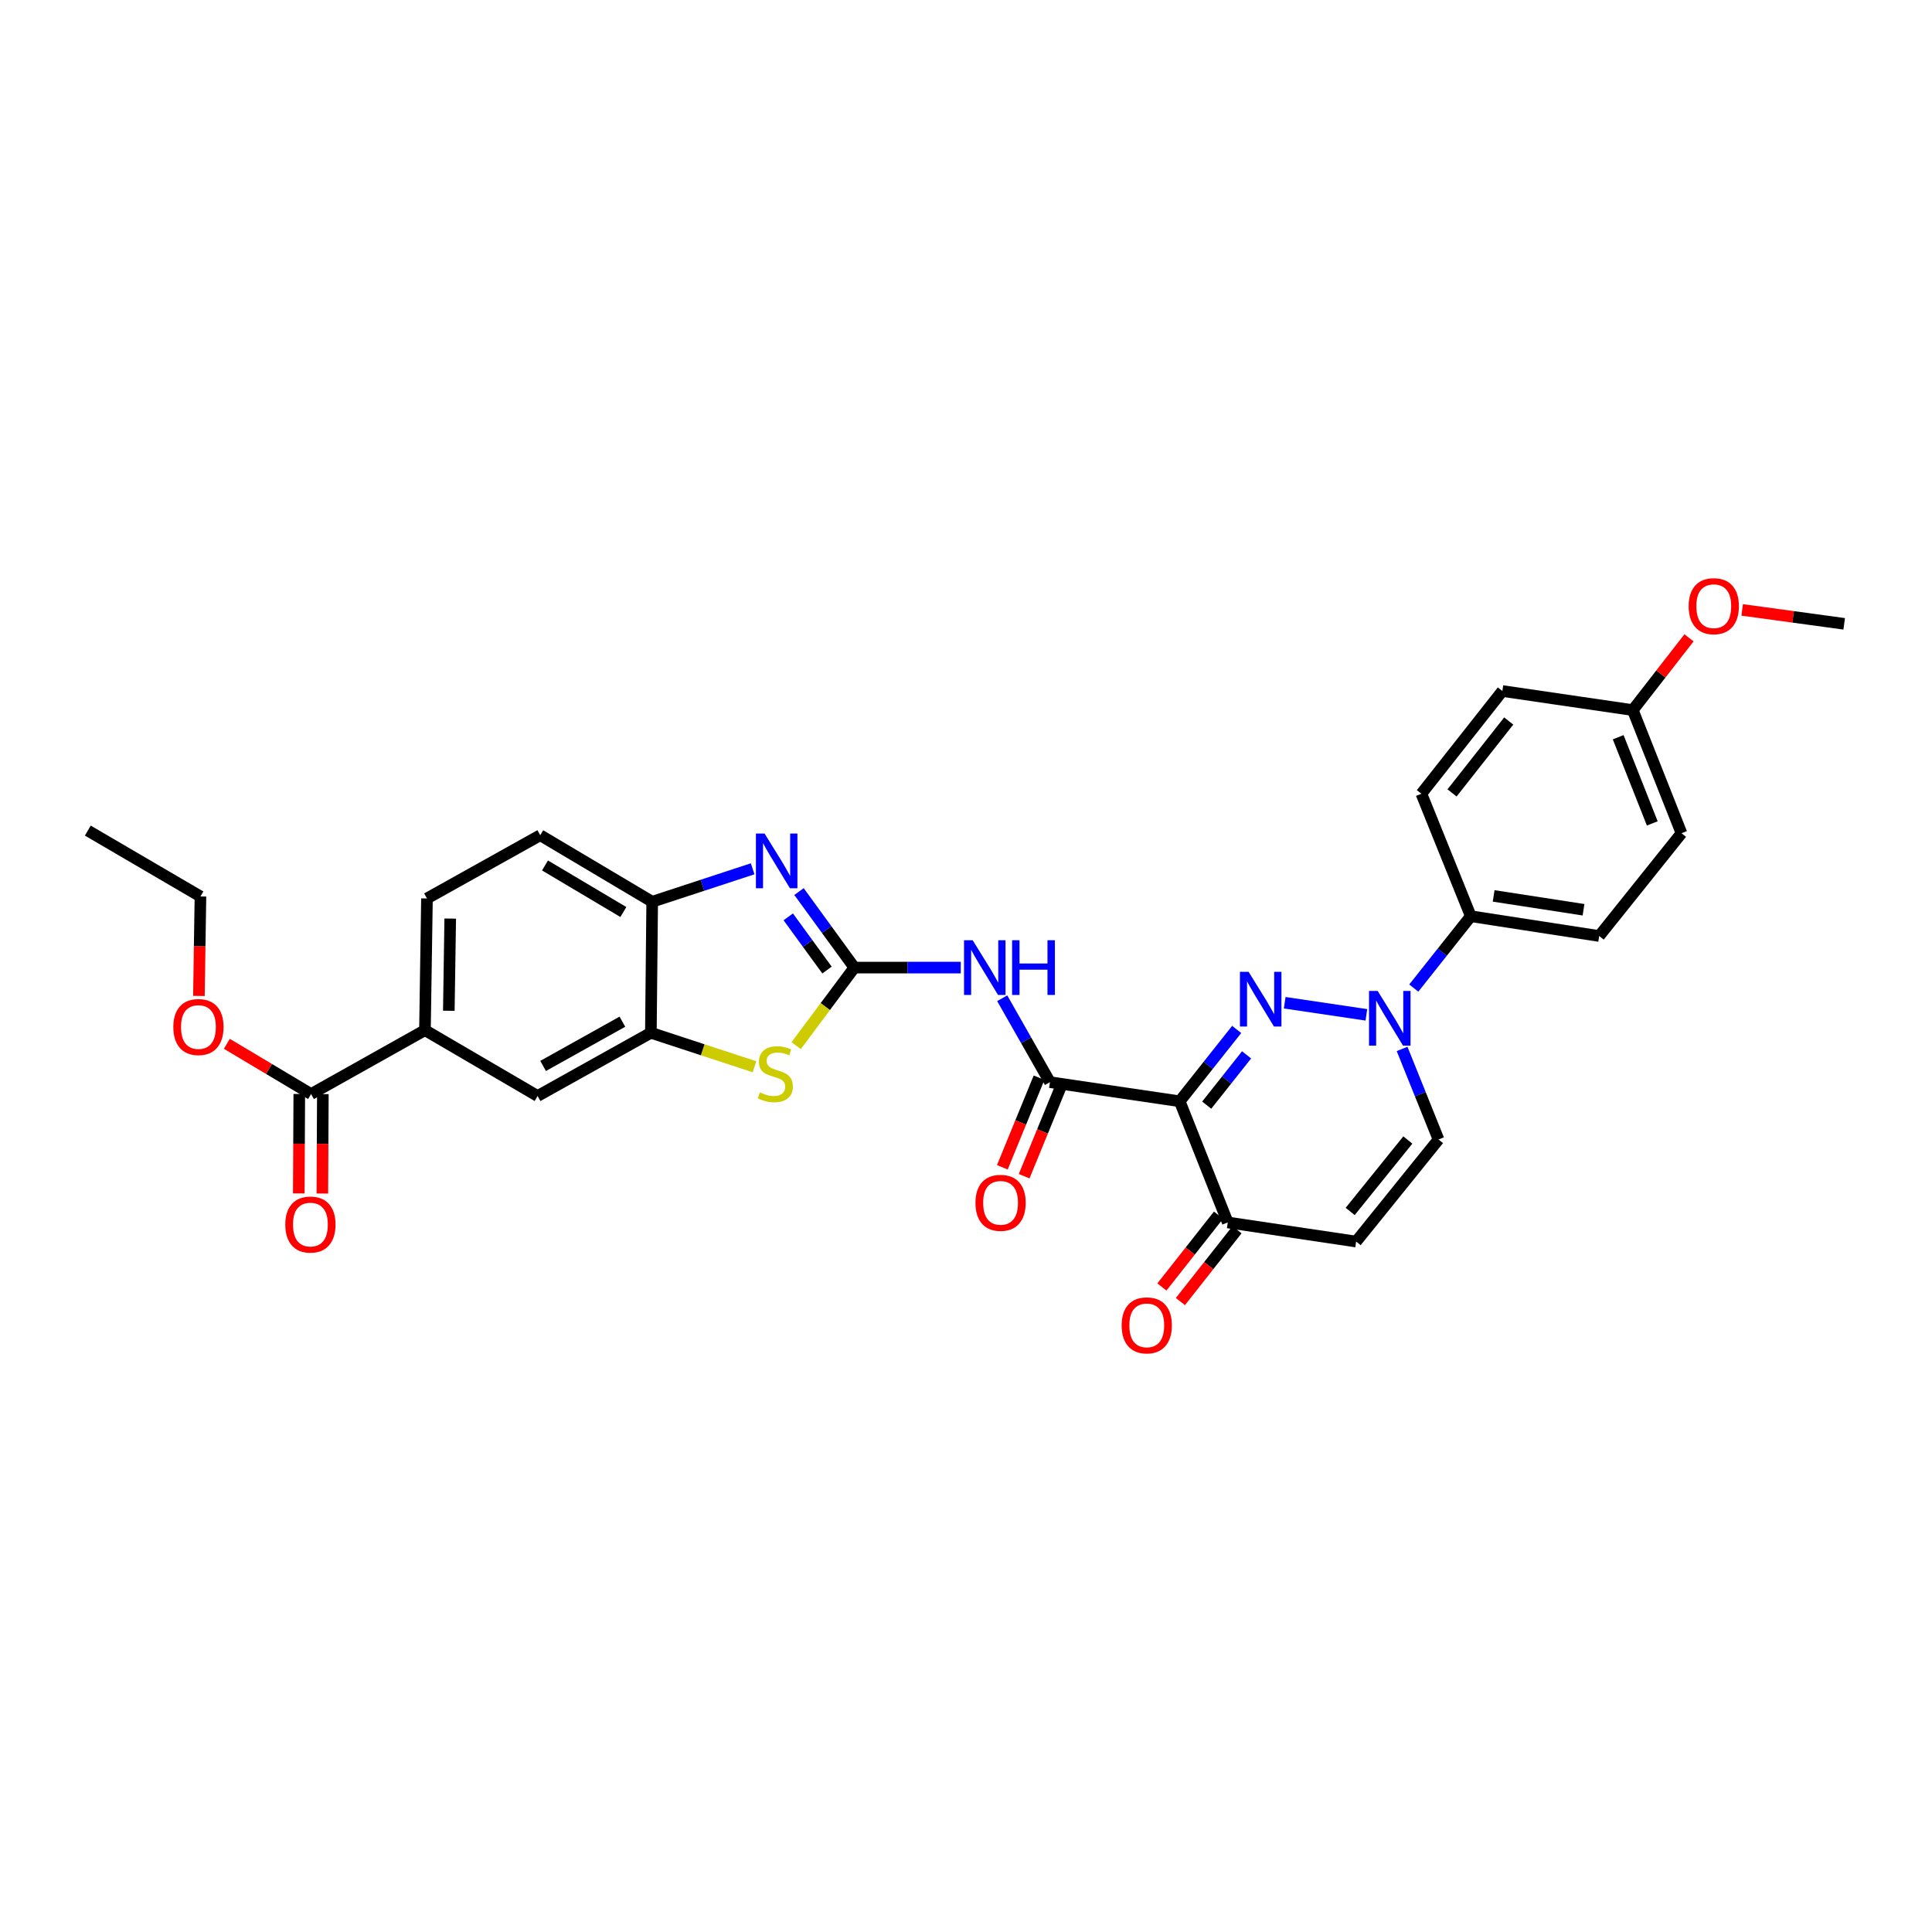 <?xml version='1.0' encoding='iso-8859-1'?>
<svg version='1.1' baseProfile='full'
              xmlns='http://www.w3.org/2000/svg'
                      xmlns:rdkit='http://www.rdkit.org/xml'
                      xmlns:xlink='http://www.w3.org/1999/xlink'
                  xml:space='preserve'
width='1000px' height='1000px' viewBox='0 0 1000 1000'>
<!-- END OF HEADER -->
<rect style='opacity:1.0;fill:#FFFFFF;stroke:none' width='1000' height='1000' x='0' y='0'> </rect>
<path class='bond-0' d='M 640.103,532.838 L 625.355,551.431' style='fill:none;fill-rule:evenodd;stroke:#0000FF;stroke-width:6px;stroke-linecap:butt;stroke-linejoin:miter;stroke-opacity:1' />
<path class='bond-0' d='M 625.355,551.431 L 610.608,570.025' style='fill:none;fill-rule:evenodd;stroke:#000000;stroke-width:6px;stroke-linecap:butt;stroke-linejoin:miter;stroke-opacity:1' />
<path class='bond-0' d='M 645.232,545.993 L 634.909,559.009' style='fill:none;fill-rule:evenodd;stroke:#0000FF;stroke-width:6px;stroke-linecap:butt;stroke-linejoin:miter;stroke-opacity:1' />
<path class='bond-0' d='M 634.909,559.009 L 624.586,572.024' style='fill:none;fill-rule:evenodd;stroke:#000000;stroke-width:6px;stroke-linecap:butt;stroke-linejoin:miter;stroke-opacity:1' />
<path class='bond-2' d='M 664.958,519.012 L 707.232,525.279' style='fill:none;fill-rule:evenodd;stroke:#0000FF;stroke-width:6px;stroke-linecap:butt;stroke-linejoin:miter;stroke-opacity:1' />
<path class='bond-3' d='M 610.608,570.025 L 543.452,560.127' style='fill:none;fill-rule:evenodd;stroke:#000000;stroke-width:6px;stroke-linecap:butt;stroke-linejoin:miter;stroke-opacity:1' />
<path class='bond-8' d='M 610.608,570.025 L 635.484,632.737' style='fill:none;fill-rule:evenodd;stroke:#000000;stroke-width:6px;stroke-linecap:butt;stroke-linejoin:miter;stroke-opacity:1' />
<path class='bond-1' d='M 442.213,500.823 L 469.75,500.823' style='fill:none;fill-rule:evenodd;stroke:#000000;stroke-width:6px;stroke-linecap:butt;stroke-linejoin:miter;stroke-opacity:1' />
<path class='bond-1' d='M 469.75,500.823 L 497.287,500.823' style='fill:none;fill-rule:evenodd;stroke:#0000FF;stroke-width:6px;stroke-linecap:butt;stroke-linejoin:miter;stroke-opacity:1' />
<path class='bond-4' d='M 442.213,500.823 L 427.887,481.15' style='fill:none;fill-rule:evenodd;stroke:#000000;stroke-width:6px;stroke-linecap:butt;stroke-linejoin:miter;stroke-opacity:1' />
<path class='bond-4' d='M 427.887,481.15 L 413.561,461.478' style='fill:none;fill-rule:evenodd;stroke:#0000FF;stroke-width:6px;stroke-linecap:butt;stroke-linejoin:miter;stroke-opacity:1' />
<path class='bond-4' d='M 428.058,502.1 L 418.03,488.329' style='fill:none;fill-rule:evenodd;stroke:#000000;stroke-width:6px;stroke-linecap:butt;stroke-linejoin:miter;stroke-opacity:1' />
<path class='bond-4' d='M 418.03,488.329 L 408.001,474.558' style='fill:none;fill-rule:evenodd;stroke:#0000FF;stroke-width:6px;stroke-linecap:butt;stroke-linejoin:miter;stroke-opacity:1' />
<path class='bond-6' d='M 442.213,500.823 L 427.156,521.022' style='fill:none;fill-rule:evenodd;stroke:#000000;stroke-width:6px;stroke-linecap:butt;stroke-linejoin:miter;stroke-opacity:1' />
<path class='bond-6' d='M 427.156,521.022 L 412.099,541.221' style='fill:none;fill-rule:evenodd;stroke:#CCCC00;stroke-width:6px;stroke-linecap:butt;stroke-linejoin:miter;stroke-opacity:1' />
<path class='bond-10' d='M 725.722,542.925 L 735.148,566.362' style='fill:none;fill-rule:evenodd;stroke:#0000FF;stroke-width:6px;stroke-linecap:butt;stroke-linejoin:miter;stroke-opacity:1' />
<path class='bond-10' d='M 735.148,566.362 L 744.575,589.8' style='fill:none;fill-rule:evenodd;stroke:#000000;stroke-width:6px;stroke-linecap:butt;stroke-linejoin:miter;stroke-opacity:1' />
<path class='bond-15' d='M 731.773,511.416 L 746.527,492.824' style='fill:none;fill-rule:evenodd;stroke:#0000FF;stroke-width:6px;stroke-linecap:butt;stroke-linejoin:miter;stroke-opacity:1' />
<path class='bond-15' d='M 746.527,492.824 L 761.281,474.233' style='fill:none;fill-rule:evenodd;stroke:#000000;stroke-width:6px;stroke-linecap:butt;stroke-linejoin:miter;stroke-opacity:1' />
<path class='bond-5' d='M 543.452,560.127 L 531.096,538.408' style='fill:none;fill-rule:evenodd;stroke:#000000;stroke-width:6px;stroke-linecap:butt;stroke-linejoin:miter;stroke-opacity:1' />
<path class='bond-5' d='M 531.096,538.408 L 518.74,516.689' style='fill:none;fill-rule:evenodd;stroke:#0000FF;stroke-width:6px;stroke-linecap:butt;stroke-linejoin:miter;stroke-opacity:1' />
<path class='bond-16' d='M 537.81,557.816 L 528.312,581' style='fill:none;fill-rule:evenodd;stroke:#000000;stroke-width:6px;stroke-linecap:butt;stroke-linejoin:miter;stroke-opacity:1' />
<path class='bond-16' d='M 528.312,581 L 518.814,604.184' style='fill:none;fill-rule:evenodd;stroke:#FF0000;stroke-width:6px;stroke-linecap:butt;stroke-linejoin:miter;stroke-opacity:1' />
<path class='bond-16' d='M 549.094,562.439 L 539.596,585.623' style='fill:none;fill-rule:evenodd;stroke:#000000;stroke-width:6px;stroke-linecap:butt;stroke-linejoin:miter;stroke-opacity:1' />
<path class='bond-16' d='M 539.596,585.623 L 530.097,608.807' style='fill:none;fill-rule:evenodd;stroke:#FF0000;stroke-width:6px;stroke-linecap:butt;stroke-linejoin:miter;stroke-opacity:1' />
<path class='bond-11' d='M 389.571,449.69 L 363.572,458.218' style='fill:none;fill-rule:evenodd;stroke:#0000FF;stroke-width:6px;stroke-linecap:butt;stroke-linejoin:miter;stroke-opacity:1' />
<path class='bond-11' d='M 363.572,458.218 L 337.573,466.747' style='fill:none;fill-rule:evenodd;stroke:#000000;stroke-width:6px;stroke-linecap:butt;stroke-linejoin:miter;stroke-opacity:1' />
<path class='bond-7' d='M 390.533,552.161 L 363.711,543.361' style='fill:none;fill-rule:evenodd;stroke:#CCCC00;stroke-width:6px;stroke-linecap:butt;stroke-linejoin:miter;stroke-opacity:1' />
<path class='bond-7' d='M 363.711,543.361 L 336.889,534.56' style='fill:none;fill-rule:evenodd;stroke:#000000;stroke-width:6px;stroke-linecap:butt;stroke-linejoin:miter;stroke-opacity:1' />
<path class='bond-14' d='M 336.889,534.56 L 278.255,567.288' style='fill:none;fill-rule:evenodd;stroke:#000000;stroke-width:6px;stroke-linecap:butt;stroke-linejoin:miter;stroke-opacity:1' />
<path class='bond-14' d='M 322.151,528.822 L 281.107,551.731' style='fill:none;fill-rule:evenodd;stroke:#000000;stroke-width:6px;stroke-linecap:butt;stroke-linejoin:miter;stroke-opacity:1' />
<path class='bond-33' d='M 336.889,534.56 L 337.573,466.747' style='fill:none;fill-rule:evenodd;stroke:#000000;stroke-width:6px;stroke-linecap:butt;stroke-linejoin:miter;stroke-opacity:1' />
<path class='bond-19' d='M 630.696,628.963 L 616.046,647.55' style='fill:none;fill-rule:evenodd;stroke:#000000;stroke-width:6px;stroke-linecap:butt;stroke-linejoin:miter;stroke-opacity:1' />
<path class='bond-19' d='M 616.046,647.55 L 601.396,666.137' style='fill:none;fill-rule:evenodd;stroke:#FF0000;stroke-width:6px;stroke-linecap:butt;stroke-linejoin:miter;stroke-opacity:1' />
<path class='bond-19' d='M 640.273,636.511 L 625.623,655.098' style='fill:none;fill-rule:evenodd;stroke:#000000;stroke-width:6px;stroke-linecap:butt;stroke-linejoin:miter;stroke-opacity:1' />
<path class='bond-19' d='M 625.623,655.098 L 610.973,673.685' style='fill:none;fill-rule:evenodd;stroke:#FF0000;stroke-width:6px;stroke-linecap:butt;stroke-linejoin:miter;stroke-opacity:1' />
<path class='bond-31' d='M 635.484,632.737 L 701.943,642.628' style='fill:none;fill-rule:evenodd;stroke:#000000;stroke-width:6px;stroke-linecap:butt;stroke-linejoin:miter;stroke-opacity:1' />
<path class='bond-9' d='M 701.943,642.628 L 744.575,589.8' style='fill:none;fill-rule:evenodd;stroke:#000000;stroke-width:6px;stroke-linecap:butt;stroke-linejoin:miter;stroke-opacity:1' />
<path class='bond-9' d='M 698.848,627.046 L 728.691,590.066' style='fill:none;fill-rule:evenodd;stroke:#000000;stroke-width:6px;stroke-linecap:butt;stroke-linejoin:miter;stroke-opacity:1' />
<path class='bond-18' d='M 337.573,466.747 L 279.631,432.312' style='fill:none;fill-rule:evenodd;stroke:#000000;stroke-width:6px;stroke-linecap:butt;stroke-linejoin:miter;stroke-opacity:1' />
<path class='bond-18' d='M 322.652,472.064 L 282.092,447.96' style='fill:none;fill-rule:evenodd;stroke:#000000;stroke-width:6px;stroke-linecap:butt;stroke-linejoin:miter;stroke-opacity:1' />
<path class='bond-12' d='M 161.008,566.279 L 219.96,533.212' style='fill:none;fill-rule:evenodd;stroke:#000000;stroke-width:6px;stroke-linecap:butt;stroke-linejoin:miter;stroke-opacity:1' />
<path class='bond-17' d='M 154.911,566.248 L 154.782,591.979' style='fill:none;fill-rule:evenodd;stroke:#000000;stroke-width:6px;stroke-linecap:butt;stroke-linejoin:miter;stroke-opacity:1' />
<path class='bond-17' d='M 154.782,591.979 L 154.653,617.709' style='fill:none;fill-rule:evenodd;stroke:#FF0000;stroke-width:6px;stroke-linecap:butt;stroke-linejoin:miter;stroke-opacity:1' />
<path class='bond-17' d='M 167.105,566.309 L 166.976,592.04' style='fill:none;fill-rule:evenodd;stroke:#000000;stroke-width:6px;stroke-linecap:butt;stroke-linejoin:miter;stroke-opacity:1' />
<path class='bond-17' d='M 166.976,592.04 L 166.847,617.77' style='fill:none;fill-rule:evenodd;stroke:#FF0000;stroke-width:6px;stroke-linecap:butt;stroke-linejoin:miter;stroke-opacity:1' />
<path class='bond-23' d='M 161.008,566.279 L 139.209,553.275' style='fill:none;fill-rule:evenodd;stroke:#000000;stroke-width:6px;stroke-linecap:butt;stroke-linejoin:miter;stroke-opacity:1' />
<path class='bond-23' d='M 139.209,553.275 L 117.41,540.272' style='fill:none;fill-rule:evenodd;stroke:#FF0000;stroke-width:6px;stroke-linecap:butt;stroke-linejoin:miter;stroke-opacity:1' />
<path class='bond-13' d='M 219.96,533.212 L 278.255,567.288' style='fill:none;fill-rule:evenodd;stroke:#000000;stroke-width:6px;stroke-linecap:butt;stroke-linejoin:miter;stroke-opacity:1' />
<path class='bond-34' d='M 219.96,533.212 L 220.997,465.04' style='fill:none;fill-rule:evenodd;stroke:#000000;stroke-width:6px;stroke-linecap:butt;stroke-linejoin:miter;stroke-opacity:1' />
<path class='bond-34' d='M 232.309,523.172 L 233.034,475.451' style='fill:none;fill-rule:evenodd;stroke:#000000;stroke-width:6px;stroke-linecap:butt;stroke-linejoin:miter;stroke-opacity:1' />
<path class='bond-21' d='M 761.281,474.233 L 827.739,484.476' style='fill:none;fill-rule:evenodd;stroke:#000000;stroke-width:6px;stroke-linecap:butt;stroke-linejoin:miter;stroke-opacity:1' />
<path class='bond-21' d='M 773.107,463.717 L 819.628,470.888' style='fill:none;fill-rule:evenodd;stroke:#000000;stroke-width:6px;stroke-linecap:butt;stroke-linejoin:miter;stroke-opacity:1' />
<path class='bond-22' d='M 761.281,474.233 L 735.707,410.837' style='fill:none;fill-rule:evenodd;stroke:#000000;stroke-width:6px;stroke-linecap:butt;stroke-linejoin:miter;stroke-opacity:1' />
<path class='bond-20' d='M 279.631,432.312 L 220.997,465.04' style='fill:none;fill-rule:evenodd;stroke:#000000;stroke-width:6px;stroke-linecap:butt;stroke-linejoin:miter;stroke-opacity:1' />
<path class='bond-26' d='M 827.739,484.476 L 870.338,431.275' style='fill:none;fill-rule:evenodd;stroke:#000000;stroke-width:6px;stroke-linecap:butt;stroke-linejoin:miter;stroke-opacity:1' />
<path class='bond-25' d='M 735.707,410.837 L 777.628,357.67' style='fill:none;fill-rule:evenodd;stroke:#000000;stroke-width:6px;stroke-linecap:butt;stroke-linejoin:miter;stroke-opacity:1' />
<path class='bond-25' d='M 751.571,410.412 L 780.915,373.195' style='fill:none;fill-rule:evenodd;stroke:#000000;stroke-width:6px;stroke-linecap:butt;stroke-linejoin:miter;stroke-opacity:1' />
<path class='bond-28' d='M 102.959,515.497 L 103.354,489.75' style='fill:none;fill-rule:evenodd;stroke:#FF0000;stroke-width:6px;stroke-linecap:butt;stroke-linejoin:miter;stroke-opacity:1' />
<path class='bond-28' d='M 103.354,489.75 L 103.75,464.003' style='fill:none;fill-rule:evenodd;stroke:#000000;stroke-width:6px;stroke-linecap:butt;stroke-linejoin:miter;stroke-opacity:1' />
<path class='bond-24' d='M 845.13,367.54 L 777.628,357.67' style='fill:none;fill-rule:evenodd;stroke:#000000;stroke-width:6px;stroke-linecap:butt;stroke-linejoin:miter;stroke-opacity:1' />
<path class='bond-27' d='M 845.13,367.54 L 859.68,348.841' style='fill:none;fill-rule:evenodd;stroke:#000000;stroke-width:6px;stroke-linecap:butt;stroke-linejoin:miter;stroke-opacity:1' />
<path class='bond-27' d='M 859.68,348.841 L 874.231,330.142' style='fill:none;fill-rule:evenodd;stroke:#FF0000;stroke-width:6px;stroke-linecap:butt;stroke-linejoin:miter;stroke-opacity:1' />
<path class='bond-32' d='M 845.13,367.54 L 870.338,431.275' style='fill:none;fill-rule:evenodd;stroke:#000000;stroke-width:6px;stroke-linecap:butt;stroke-linejoin:miter;stroke-opacity:1' />
<path class='bond-32' d='M 837.571,381.586 L 855.217,426.2' style='fill:none;fill-rule:evenodd;stroke:#000000;stroke-width:6px;stroke-linecap:butt;stroke-linejoin:miter;stroke-opacity:1' />
<path class='bond-29' d='M 901.747,315.684 L 928.146,319.29' style='fill:none;fill-rule:evenodd;stroke:#FF0000;stroke-width:6px;stroke-linecap:butt;stroke-linejoin:miter;stroke-opacity:1' />
<path class='bond-29' d='M 928.146,319.29 L 954.545,322.896' style='fill:none;fill-rule:evenodd;stroke:#000000;stroke-width:6px;stroke-linecap:butt;stroke-linejoin:miter;stroke-opacity:1' />
<path class='bond-30' d='M 103.75,464.003 L 45.455,429.914' style='fill:none;fill-rule:evenodd;stroke:#000000;stroke-width:6px;stroke-linecap:butt;stroke-linejoin:miter;stroke-opacity:1' />
<path  class='atom-0' d='M 646.269 503.01
L 655.549 518.01
Q 656.469 519.49, 657.949 522.17
Q 659.429 524.85, 659.509 525.01
L 659.509 503.01
L 663.269 503.01
L 663.269 531.33
L 659.389 531.33
L 649.429 514.93
Q 648.269 513.01, 647.029 510.81
Q 645.829 508.61, 645.469 507.93
L 645.469 531.33
L 641.789 531.33
L 641.789 503.01
L 646.269 503.01
' fill='#0000FF'/>
<path  class='atom-3' d='M 713.086 512.914
L 722.366 527.914
Q 723.286 529.394, 724.766 532.074
Q 726.246 534.754, 726.326 534.914
L 726.326 512.914
L 730.086 512.914
L 730.086 541.234
L 726.206 541.234
L 716.246 524.834
Q 715.086 522.914, 713.846 520.714
Q 712.646 518.514, 712.286 517.834
L 712.286 541.234
L 708.606 541.234
L 708.606 512.914
L 713.086 512.914
' fill='#0000FF'/>
<path  class='atom-5' d='M 395.746 431.45
L 405.026 446.45
Q 405.946 447.93, 407.426 450.61
Q 408.906 453.29, 408.986 453.45
L 408.986 431.45
L 412.746 431.45
L 412.746 459.77
L 408.866 459.77
L 398.906 443.37
Q 397.746 441.45, 396.506 439.25
Q 395.306 437.05, 394.946 436.37
L 394.946 459.77
L 391.266 459.77
L 391.266 431.45
L 395.746 431.45
' fill='#0000FF'/>
<path  class='atom-6' d='M 503.455 486.663
L 512.735 501.663
Q 513.655 503.143, 515.135 505.823
Q 516.615 508.503, 516.695 508.663
L 516.695 486.663
L 520.455 486.663
L 520.455 514.983
L 516.575 514.983
L 506.615 498.583
Q 505.455 496.663, 504.215 494.463
Q 503.015 492.263, 502.655 491.583
L 502.655 514.983
L 498.975 514.983
L 498.975 486.663
L 503.455 486.663
' fill='#0000FF'/>
<path  class='atom-6' d='M 523.855 486.663
L 527.695 486.663
L 527.695 498.703
L 542.175 498.703
L 542.175 486.663
L 546.015 486.663
L 546.015 514.983
L 542.175 514.983
L 542.175 501.903
L 527.695 501.903
L 527.695 514.983
L 523.855 514.983
L 523.855 486.663
' fill='#0000FF'/>
<path  class='atom-7' d='M 393.308 565.417
Q 393.628 565.537, 394.948 566.097
Q 396.268 566.657, 397.708 567.017
Q 399.188 567.337, 400.628 567.337
Q 403.308 567.337, 404.868 566.057
Q 406.428 564.737, 406.428 562.457
Q 406.428 560.897, 405.628 559.937
Q 404.868 558.977, 403.668 558.457
Q 402.468 557.937, 400.468 557.337
Q 397.948 556.577, 396.428 555.857
Q 394.948 555.137, 393.868 553.617
Q 392.828 552.097, 392.828 549.537
Q 392.828 545.977, 395.228 543.777
Q 397.668 541.577, 402.468 541.577
Q 405.748 541.577, 409.468 543.137
L 408.548 546.217
Q 405.148 544.817, 402.588 544.817
Q 399.828 544.817, 398.308 545.977
Q 396.788 547.097, 396.828 549.057
Q 396.828 550.577, 397.588 551.497
Q 398.388 552.417, 399.508 552.937
Q 400.668 553.457, 402.588 554.057
Q 405.148 554.857, 406.668 555.657
Q 408.188 556.457, 409.268 558.097
Q 410.388 559.697, 410.388 562.457
Q 410.388 566.377, 407.748 568.497
Q 405.148 570.577, 400.788 570.577
Q 398.268 570.577, 396.348 570.017
Q 394.468 569.497, 392.228 568.577
L 393.308 565.417
' fill='#CCCC00'/>
<path  class='atom-17' d='M 504.898 622.581
Q 504.898 615.781, 508.258 611.981
Q 511.618 608.181, 517.898 608.181
Q 524.178 608.181, 527.538 611.981
Q 530.898 615.781, 530.898 622.581
Q 530.898 629.461, 527.498 633.381
Q 524.098 637.261, 517.898 637.261
Q 511.658 637.261, 508.258 633.381
Q 504.898 629.501, 504.898 622.581
M 517.898 634.061
Q 522.218 634.061, 524.538 631.181
Q 526.898 628.261, 526.898 622.581
Q 526.898 617.021, 524.538 614.221
Q 522.218 611.381, 517.898 611.381
Q 513.578 611.381, 511.218 614.181
Q 508.898 616.981, 508.898 622.581
Q 508.898 628.301, 511.218 631.181
Q 513.578 634.061, 517.898 634.061
' fill='#FF0000'/>
<path  class='atom-18' d='M 147.669 633.826
Q 147.669 627.026, 151.029 623.226
Q 154.389 619.426, 160.669 619.426
Q 166.949 619.426, 170.309 623.226
Q 173.669 627.026, 173.669 633.826
Q 173.669 640.706, 170.269 644.626
Q 166.869 648.506, 160.669 648.506
Q 154.429 648.506, 151.029 644.626
Q 147.669 640.746, 147.669 633.826
M 160.669 645.306
Q 164.989 645.306, 167.309 642.426
Q 169.669 639.506, 169.669 633.826
Q 169.669 628.266, 167.309 625.466
Q 164.989 622.626, 160.669 622.626
Q 156.349 622.626, 153.989 625.426
Q 151.669 628.226, 151.669 633.826
Q 151.669 639.546, 153.989 642.426
Q 156.349 645.306, 160.669 645.306
' fill='#FF0000'/>
<path  class='atom-20' d='M 580.563 686.004
Q 580.563 679.204, 583.923 675.404
Q 587.283 671.604, 593.563 671.604
Q 599.843 671.604, 603.203 675.404
Q 606.563 679.204, 606.563 686.004
Q 606.563 692.884, 603.163 696.804
Q 599.763 700.684, 593.563 700.684
Q 587.323 700.684, 583.923 696.804
Q 580.563 692.924, 580.563 686.004
M 593.563 697.484
Q 597.883 697.484, 600.203 694.604
Q 602.563 691.684, 602.563 686.004
Q 602.563 680.444, 600.203 677.644
Q 597.883 674.804, 593.563 674.804
Q 589.243 674.804, 586.883 677.604
Q 584.563 680.404, 584.563 686.004
Q 584.563 691.724, 586.883 694.604
Q 589.243 697.484, 593.563 697.484
' fill='#FF0000'/>
<path  class='atom-24' d='M 89.713 531.585
Q 89.713 524.785, 93.073 520.985
Q 96.433 517.185, 102.713 517.185
Q 108.993 517.185, 112.353 520.985
Q 115.713 524.785, 115.713 531.585
Q 115.713 538.465, 112.313 542.385
Q 108.913 546.265, 102.713 546.265
Q 96.473 546.265, 93.073 542.385
Q 89.713 538.505, 89.713 531.585
M 102.713 543.065
Q 107.033 543.065, 109.353 540.185
Q 111.713 537.265, 111.713 531.585
Q 111.713 526.025, 109.353 523.225
Q 107.033 520.385, 102.713 520.385
Q 98.393 520.385, 96.033 523.185
Q 93.713 525.985, 93.713 531.585
Q 93.713 537.305, 96.033 540.185
Q 98.393 543.065, 102.713 543.065
' fill='#FF0000'/>
<path  class='atom-28' d='M 874.044 313.756
Q 874.044 306.956, 877.404 303.156
Q 880.764 299.356, 887.044 299.356
Q 893.324 299.356, 896.684 303.156
Q 900.044 306.956, 900.044 313.756
Q 900.044 320.636, 896.644 324.556
Q 893.244 328.436, 887.044 328.436
Q 880.804 328.436, 877.404 324.556
Q 874.044 320.676, 874.044 313.756
M 887.044 325.236
Q 891.364 325.236, 893.684 322.356
Q 896.044 319.436, 896.044 313.756
Q 896.044 308.196, 893.684 305.396
Q 891.364 302.556, 887.044 302.556
Q 882.724 302.556, 880.364 305.356
Q 878.044 308.156, 878.044 313.756
Q 878.044 319.476, 880.364 322.356
Q 882.724 325.236, 887.044 325.236
' fill='#FF0000'/>
</svg>

